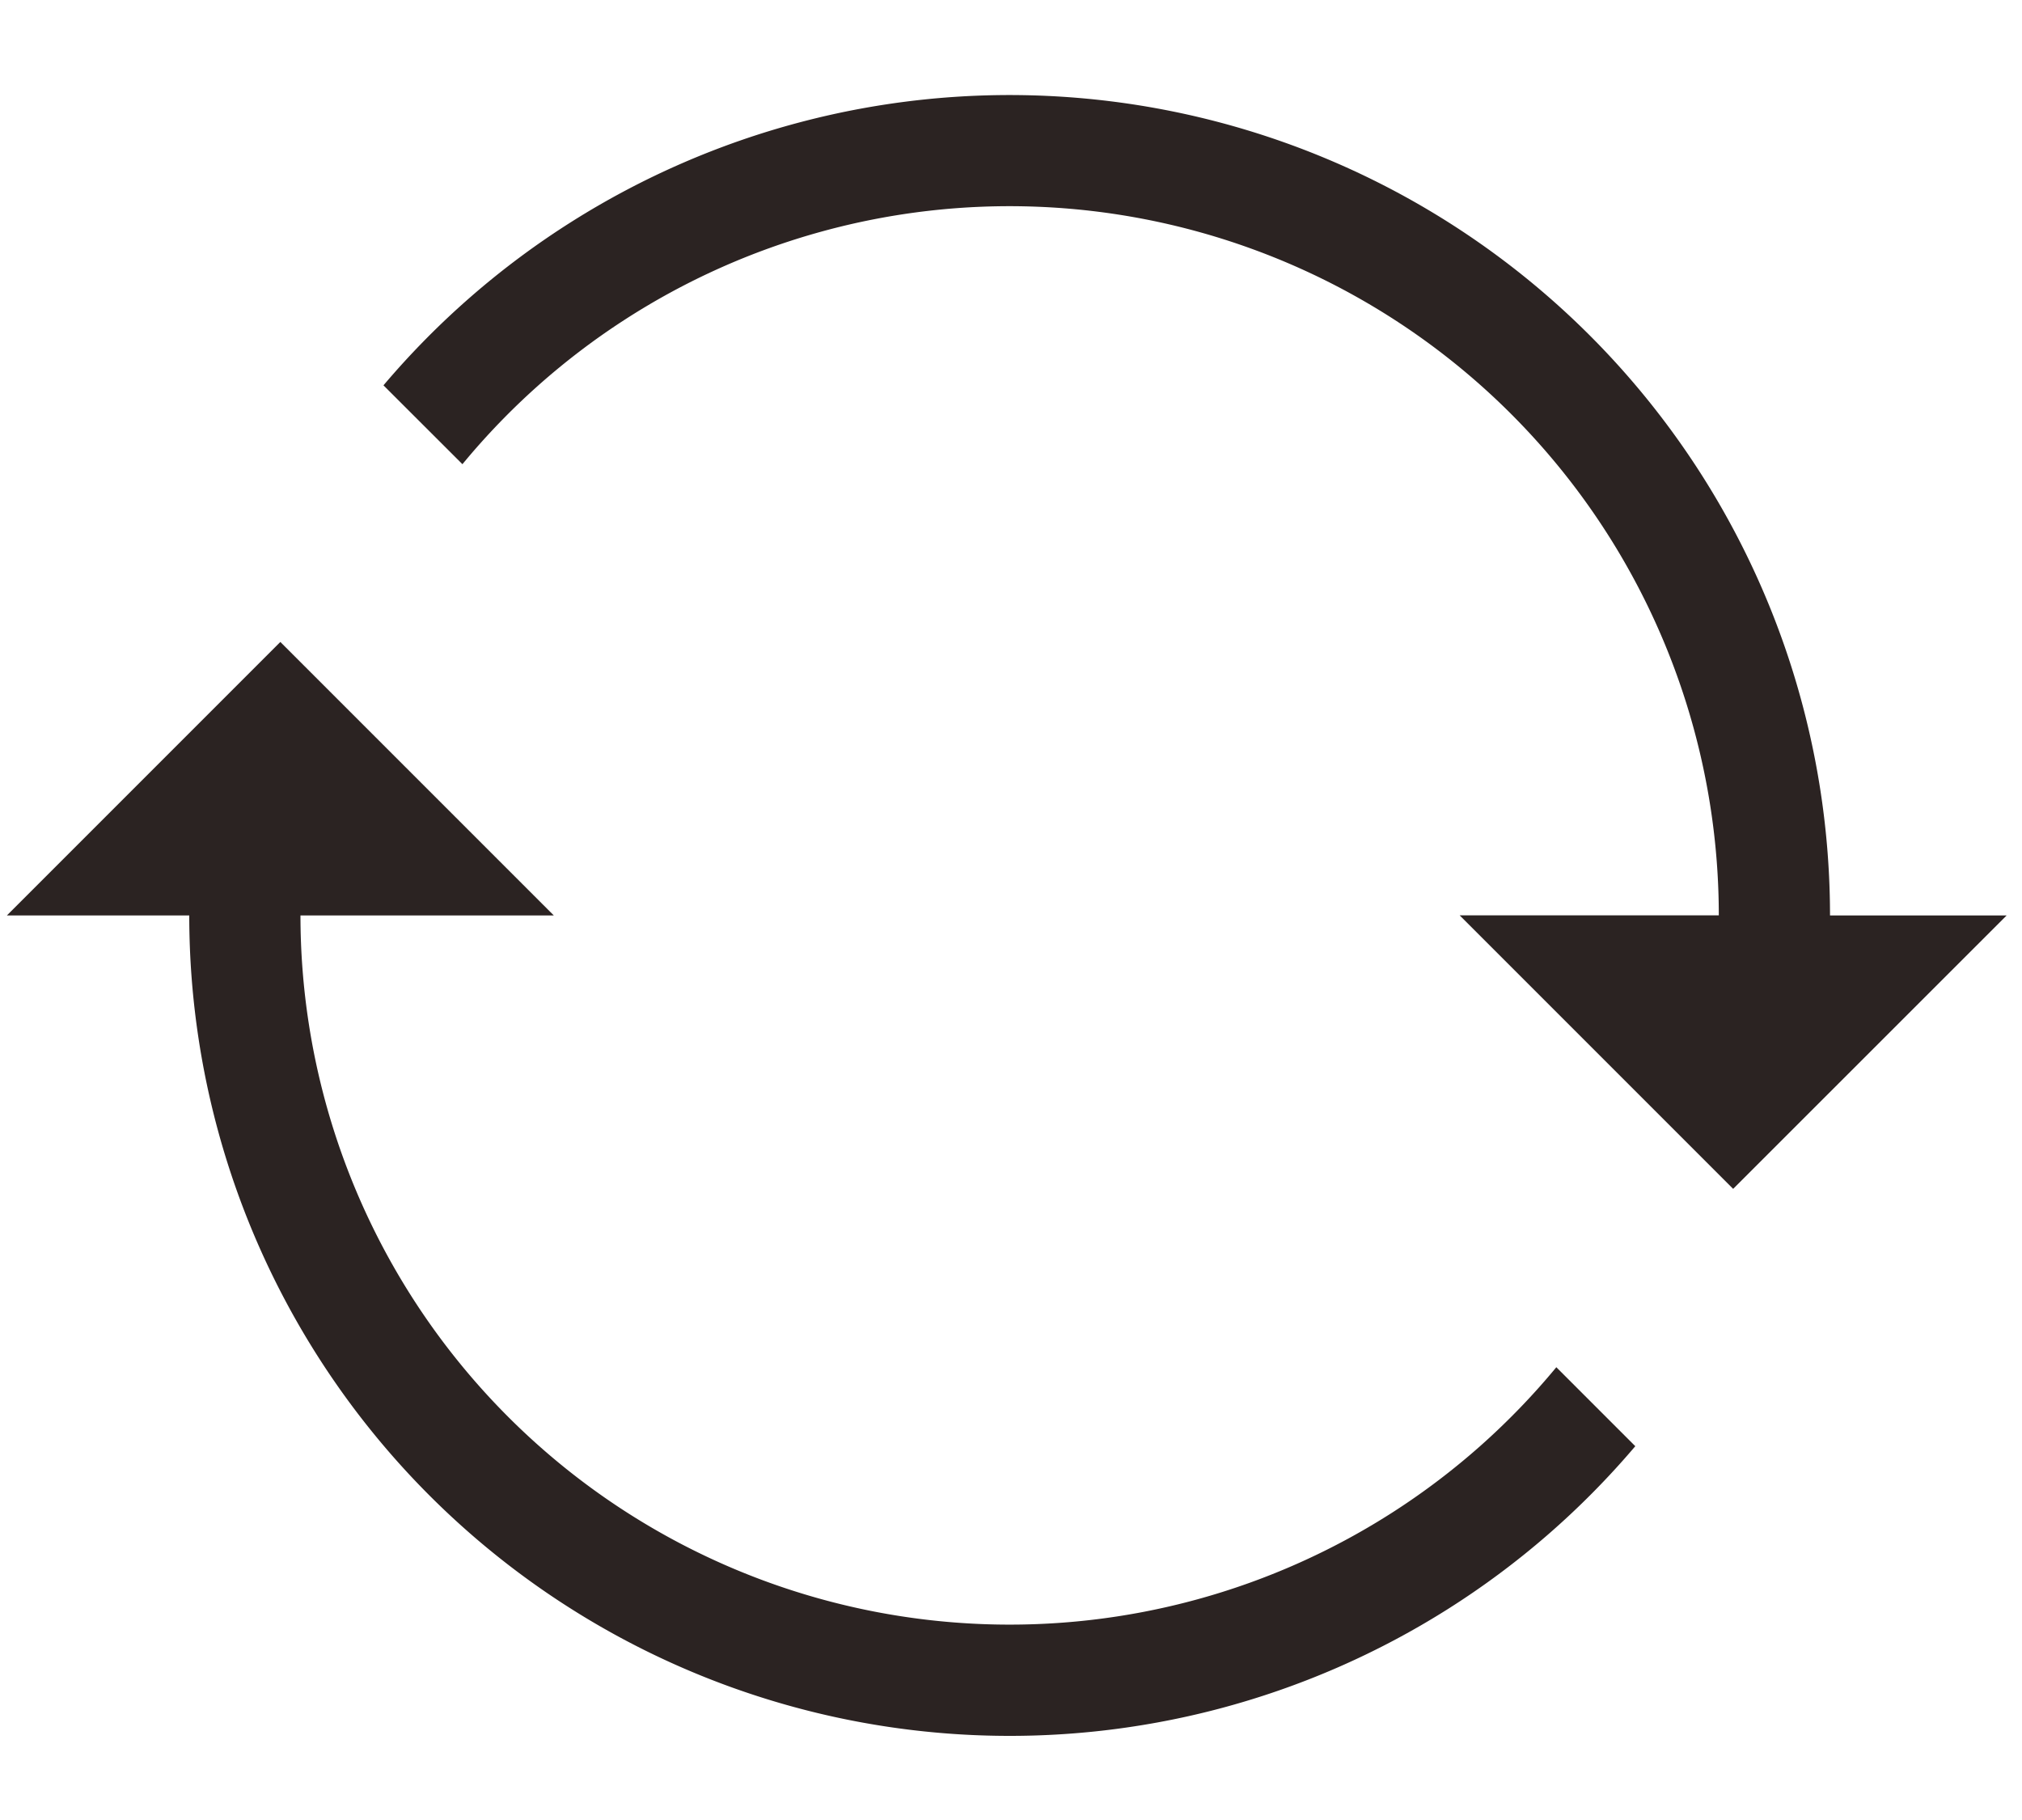<svg xmlns="http://www.w3.org/2000/svg" viewBox="0 0 20 18"><symbol xmlns="http://www.w3.org/2000/svg" id="a" fill="none" viewBox="0 0 20 18"><path fill="#2B2322" d="M17.001 9.053A7.015 7.015 0 0 0 4.574 4.591l-.781-.78a8.115 8.115 0 0 1 14.308 5.243h1.747l-2.705 2.704-2.705-2.705zm-1.607 4.469A7.015 7.015 0 0 1 2.972 9.054h2.506L2.773 6.349.068 9.054h1.804a8.115 8.115 0 0 0 14.303 5.249z"></path></symbol><use href="#a"></use></svg>